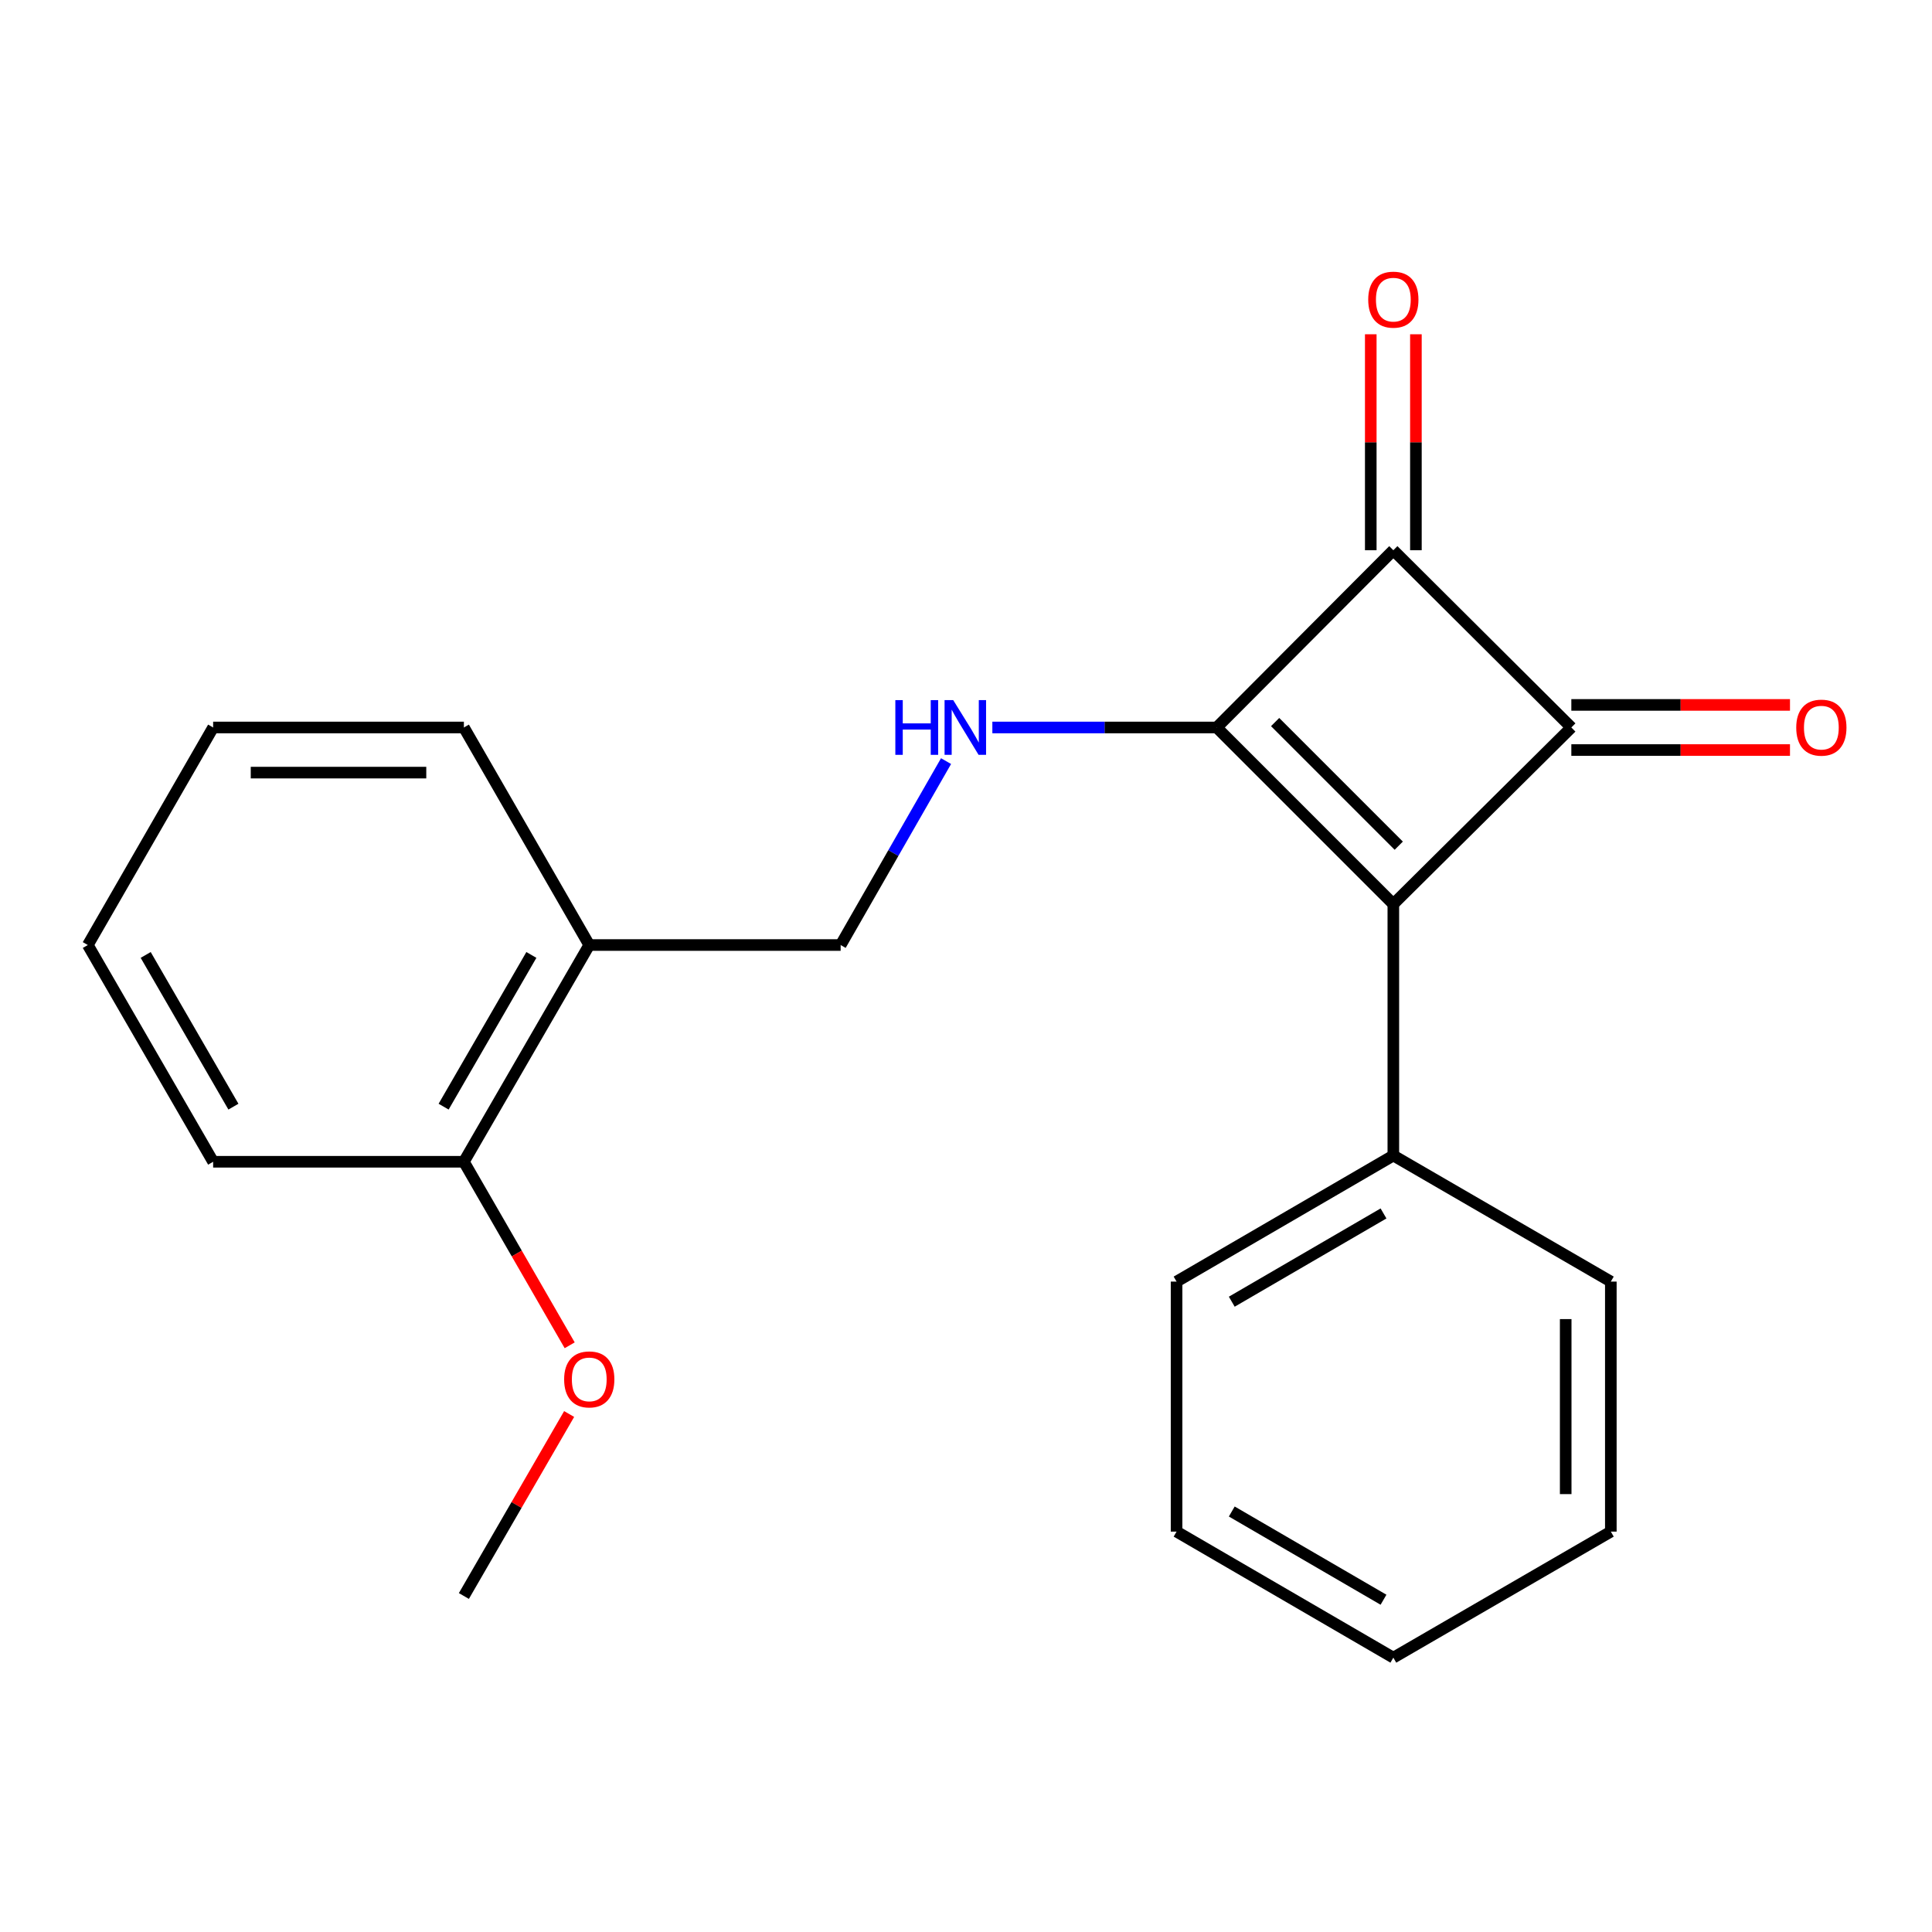 <?xml version='1.0' encoding='iso-8859-1'?>
<svg version='1.1' baseProfile='full'
              xmlns='http://www.w3.org/2000/svg'
                      xmlns:rdkit='http://www.rdkit.org/xml'
                      xmlns:xlink='http://www.w3.org/1999/xlink'
                  xml:space='preserve'
width='1000px' height='1000px' viewBox='0 0 1000 1000'>
<!-- END OF HEADER -->
<rect style='opacity:1.0;fill:#FFFFFF;stroke:none' width='1000' height='1000' x='0' y='0'> </rect>
<path class='bond-0' d='M 629.768,376.542 L 721.188,467.962' style='fill:none;fill-rule:evenodd;stroke:#000000;stroke-width:6px;stroke-linecap:butt;stroke-linejoin:miter;stroke-opacity:1' />
<path class='bond-0' d='M 660,373.736 L 723.994,437.73' style='fill:none;fill-rule:evenodd;stroke:#000000;stroke-width:6px;stroke-linecap:butt;stroke-linejoin:miter;stroke-opacity:1' />
<path class='bond-2' d='M 629.768,376.542 L 721.188,284.798' style='fill:none;fill-rule:evenodd;stroke:#000000;stroke-width:6px;stroke-linecap:butt;stroke-linejoin:miter;stroke-opacity:1' />
<path class='bond-3' d='M 629.768,376.542 L 571.704,376.542' style='fill:none;fill-rule:evenodd;stroke:#000000;stroke-width:6px;stroke-linecap:butt;stroke-linejoin:miter;stroke-opacity:1' />
<path class='bond-3' d='M 571.704,376.542 L 513.64,376.542' style='fill:none;fill-rule:evenodd;stroke:#0000FF;stroke-width:6px;stroke-linecap:butt;stroke-linejoin:miter;stroke-opacity:1' />
<path class='bond-5' d='M 721.188,467.962 L 721.188,598.097' style='fill:none;fill-rule:evenodd;stroke:#000000;stroke-width:6px;stroke-linecap:butt;stroke-linejoin:miter;stroke-opacity:1' />
<path class='bond-21' d='M 721.188,467.962 L 813.322,376.542' style='fill:none;fill-rule:evenodd;stroke:#000000;stroke-width:6px;stroke-linecap:butt;stroke-linejoin:miter;stroke-opacity:1' />
<path class='bond-1' d='M 813.322,376.542 L 721.188,284.798' style='fill:none;fill-rule:evenodd;stroke:#000000;stroke-width:6px;stroke-linecap:butt;stroke-linejoin:miter;stroke-opacity:1' />
<path class='bond-4' d='M 813.322,388.223 L 869.908,388.223' style='fill:none;fill-rule:evenodd;stroke:#000000;stroke-width:6px;stroke-linecap:butt;stroke-linejoin:miter;stroke-opacity:1' />
<path class='bond-4' d='M 869.908,388.223 L 926.494,388.223' style='fill:none;fill-rule:evenodd;stroke:#FF0000;stroke-width:6px;stroke-linecap:butt;stroke-linejoin:miter;stroke-opacity:1' />
<path class='bond-4' d='M 813.322,364.862 L 869.908,364.862' style='fill:none;fill-rule:evenodd;stroke:#000000;stroke-width:6px;stroke-linecap:butt;stroke-linejoin:miter;stroke-opacity:1' />
<path class='bond-4' d='M 869.908,364.862 L 926.494,364.862' style='fill:none;fill-rule:evenodd;stroke:#FF0000;stroke-width:6px;stroke-linecap:butt;stroke-linejoin:miter;stroke-opacity:1' />
<path class='bond-6' d='M 732.869,284.798 L 732.869,228.908' style='fill:none;fill-rule:evenodd;stroke:#000000;stroke-width:6px;stroke-linecap:butt;stroke-linejoin:miter;stroke-opacity:1' />
<path class='bond-6' d='M 732.869,228.908 L 732.869,173.019' style='fill:none;fill-rule:evenodd;stroke:#FF0000;stroke-width:6px;stroke-linecap:butt;stroke-linejoin:miter;stroke-opacity:1' />
<path class='bond-6' d='M 709.507,284.798 L 709.507,228.908' style='fill:none;fill-rule:evenodd;stroke:#000000;stroke-width:6px;stroke-linecap:butt;stroke-linejoin:miter;stroke-opacity:1' />
<path class='bond-6' d='M 709.507,228.908 L 709.507,173.019' style='fill:none;fill-rule:evenodd;stroke:#FF0000;stroke-width:6px;stroke-linecap:butt;stroke-linejoin:miter;stroke-opacity:1' />
<path class='bond-8' d='M 489.673,393.947 L 462.395,441.545' style='fill:none;fill-rule:evenodd;stroke:#0000FF;stroke-width:6px;stroke-linecap:butt;stroke-linejoin:miter;stroke-opacity:1' />
<path class='bond-8' d='M 462.395,441.545 L 435.118,489.143' style='fill:none;fill-rule:evenodd;stroke:#000000;stroke-width:6px;stroke-linecap:butt;stroke-linejoin:miter;stroke-opacity:1' />
<path class='bond-12' d='M 721.188,598.097 L 608.99,663.352' style='fill:none;fill-rule:evenodd;stroke:#000000;stroke-width:6px;stroke-linecap:butt;stroke-linejoin:miter;stroke-opacity:1' />
<path class='bond-12' d='M 716.103,628.079 L 637.564,673.758' style='fill:none;fill-rule:evenodd;stroke:#000000;stroke-width:6px;stroke-linecap:butt;stroke-linejoin:miter;stroke-opacity:1' />
<path class='bond-13' d='M 721.188,598.097 L 833.763,663.352' style='fill:none;fill-rule:evenodd;stroke:#000000;stroke-width:6px;stroke-linecap:butt;stroke-linejoin:miter;stroke-opacity:1' />
<path class='bond-7' d='M 304.997,489.143 L 435.118,489.143' style='fill:none;fill-rule:evenodd;stroke:#000000;stroke-width:6px;stroke-linecap:butt;stroke-linejoin:miter;stroke-opacity:1' />
<path class='bond-9' d='M 304.997,489.143 L 240.105,601.328' style='fill:none;fill-rule:evenodd;stroke:#000000;stroke-width:6px;stroke-linecap:butt;stroke-linejoin:miter;stroke-opacity:1' />
<path class='bond-9' d='M 275.041,494.274 L 229.617,572.803' style='fill:none;fill-rule:evenodd;stroke:#000000;stroke-width:6px;stroke-linecap:butt;stroke-linejoin:miter;stroke-opacity:1' />
<path class='bond-11' d='M 304.997,489.143 L 240.105,376.542' style='fill:none;fill-rule:evenodd;stroke:#000000;stroke-width:6px;stroke-linecap:butt;stroke-linejoin:miter;stroke-opacity:1' />
<path class='bond-10' d='M 240.105,601.328 L 267.487,648.825' style='fill:none;fill-rule:evenodd;stroke:#000000;stroke-width:6px;stroke-linecap:butt;stroke-linejoin:miter;stroke-opacity:1' />
<path class='bond-10' d='M 267.487,648.825 L 294.869,696.322' style='fill:none;fill-rule:evenodd;stroke:#FF0000;stroke-width:6px;stroke-linecap:butt;stroke-linejoin:miter;stroke-opacity:1' />
<path class='bond-14' d='M 240.105,601.328 L 110.321,601.328' style='fill:none;fill-rule:evenodd;stroke:#000000;stroke-width:6px;stroke-linecap:butt;stroke-linejoin:miter;stroke-opacity:1' />
<path class='bond-15' d='M 294.586,731.89 L 267.345,778.989' style='fill:none;fill-rule:evenodd;stroke:#FF0000;stroke-width:6px;stroke-linecap:butt;stroke-linejoin:miter;stroke-opacity:1' />
<path class='bond-15' d='M 267.345,778.989 L 240.105,826.088' style='fill:none;fill-rule:evenodd;stroke:#000000;stroke-width:6px;stroke-linecap:butt;stroke-linejoin:miter;stroke-opacity:1' />
<path class='bond-16' d='M 240.105,376.542 L 110.321,376.542' style='fill:none;fill-rule:evenodd;stroke:#000000;stroke-width:6px;stroke-linecap:butt;stroke-linejoin:miter;stroke-opacity:1' />
<path class='bond-16' d='M 220.637,399.903 L 129.788,399.903' style='fill:none;fill-rule:evenodd;stroke:#000000;stroke-width:6px;stroke-linecap:butt;stroke-linejoin:miter;stroke-opacity:1' />
<path class='bond-17' d='M 608.99,663.352 L 608.99,792.76' style='fill:none;fill-rule:evenodd;stroke:#000000;stroke-width:6px;stroke-linecap:butt;stroke-linejoin:miter;stroke-opacity:1' />
<path class='bond-18' d='M 833.763,663.352 L 833.763,792.76' style='fill:none;fill-rule:evenodd;stroke:#000000;stroke-width:6px;stroke-linecap:butt;stroke-linejoin:miter;stroke-opacity:1' />
<path class='bond-18' d='M 810.401,682.763 L 810.401,773.348' style='fill:none;fill-rule:evenodd;stroke:#000000;stroke-width:6px;stroke-linecap:butt;stroke-linejoin:miter;stroke-opacity:1' />
<path class='bond-23' d='M 110.321,601.328 L 45.455,489.143' style='fill:none;fill-rule:evenodd;stroke:#000000;stroke-width:6px;stroke-linecap:butt;stroke-linejoin:miter;stroke-opacity:1' />
<path class='bond-23' d='M 120.815,572.807 L 75.408,494.277' style='fill:none;fill-rule:evenodd;stroke:#000000;stroke-width:6px;stroke-linecap:butt;stroke-linejoin:miter;stroke-opacity:1' />
<path class='bond-19' d='M 110.321,376.542 L 45.455,489.143' style='fill:none;fill-rule:evenodd;stroke:#000000;stroke-width:6px;stroke-linecap:butt;stroke-linejoin:miter;stroke-opacity:1' />
<path class='bond-22' d='M 608.99,792.76 L 721.188,858.002' style='fill:none;fill-rule:evenodd;stroke:#000000;stroke-width:6px;stroke-linecap:butt;stroke-linejoin:miter;stroke-opacity:1' />
<path class='bond-22' d='M 637.563,782.351 L 716.101,828.021' style='fill:none;fill-rule:evenodd;stroke:#000000;stroke-width:6px;stroke-linecap:butt;stroke-linejoin:miter;stroke-opacity:1' />
<path class='bond-20' d='M 833.763,792.76 L 721.188,858.002' style='fill:none;fill-rule:evenodd;stroke:#000000;stroke-width:6px;stroke-linecap:butt;stroke-linejoin:miter;stroke-opacity:1' />
<path  class='atom-4' d='M 463.427 362.382
L 467.267 362.382
L 467.267 374.422
L 481.747 374.422
L 481.747 362.382
L 485.587 362.382
L 485.587 390.702
L 481.747 390.702
L 481.747 377.622
L 467.267 377.622
L 467.267 390.702
L 463.427 390.702
L 463.427 362.382
' fill='#0000FF'/>
<path  class='atom-4' d='M 493.387 362.382
L 502.667 377.382
Q 503.587 378.862, 505.067 381.542
Q 506.547 384.222, 506.627 384.382
L 506.627 362.382
L 510.387 362.382
L 510.387 390.702
L 506.507 390.702
L 496.547 374.302
Q 495.387 372.382, 494.147 370.182
Q 492.947 367.982, 492.587 367.302
L 492.587 390.702
L 488.907 390.702
L 488.907 362.382
L 493.387 362.382
' fill='#0000FF'/>
<path  class='atom-5' d='M 929.729 376.622
Q 929.729 369.822, 933.089 366.022
Q 936.449 362.222, 942.729 362.222
Q 949.009 362.222, 952.369 366.022
Q 955.729 369.822, 955.729 376.622
Q 955.729 383.502, 952.329 387.422
Q 948.929 391.302, 942.729 391.302
Q 936.489 391.302, 933.089 387.422
Q 929.729 383.542, 929.729 376.622
M 942.729 388.102
Q 947.049 388.102, 949.369 385.222
Q 951.729 382.302, 951.729 376.622
Q 951.729 371.062, 949.369 368.262
Q 947.049 365.422, 942.729 365.422
Q 938.409 365.422, 936.049 368.222
Q 933.729 371.022, 933.729 376.622
Q 933.729 382.342, 936.049 385.222
Q 938.409 388.102, 942.729 388.102
' fill='#FF0000'/>
<path  class='atom-7' d='M 708.188 155.094
Q 708.188 148.294, 711.548 144.494
Q 714.908 140.694, 721.188 140.694
Q 727.468 140.694, 730.828 144.494
Q 734.188 148.294, 734.188 155.094
Q 734.188 161.974, 730.788 165.894
Q 727.388 169.774, 721.188 169.774
Q 714.948 169.774, 711.548 165.894
Q 708.188 162.014, 708.188 155.094
M 721.188 166.574
Q 725.508 166.574, 727.828 163.694
Q 730.188 160.774, 730.188 155.094
Q 730.188 149.534, 727.828 146.734
Q 725.508 143.894, 721.188 143.894
Q 716.868 143.894, 714.508 146.694
Q 712.188 149.494, 712.188 155.094
Q 712.188 160.814, 714.508 163.694
Q 716.868 166.574, 721.188 166.574
' fill='#FF0000'/>
<path  class='atom-11' d='M 291.997 713.97
Q 291.997 707.17, 295.357 703.37
Q 298.717 699.57, 304.997 699.57
Q 311.277 699.57, 314.637 703.37
Q 317.997 707.17, 317.997 713.97
Q 317.997 720.85, 314.597 724.77
Q 311.197 728.65, 304.997 728.65
Q 298.757 728.65, 295.357 724.77
Q 291.997 720.89, 291.997 713.97
M 304.997 725.45
Q 309.317 725.45, 311.637 722.57
Q 313.997 719.65, 313.997 713.97
Q 313.997 708.41, 311.637 705.61
Q 309.317 702.77, 304.997 702.77
Q 300.677 702.77, 298.317 705.57
Q 295.997 708.37, 295.997 713.97
Q 295.997 719.69, 298.317 722.57
Q 300.677 725.45, 304.997 725.45
' fill='#FF0000'/>
</svg>
